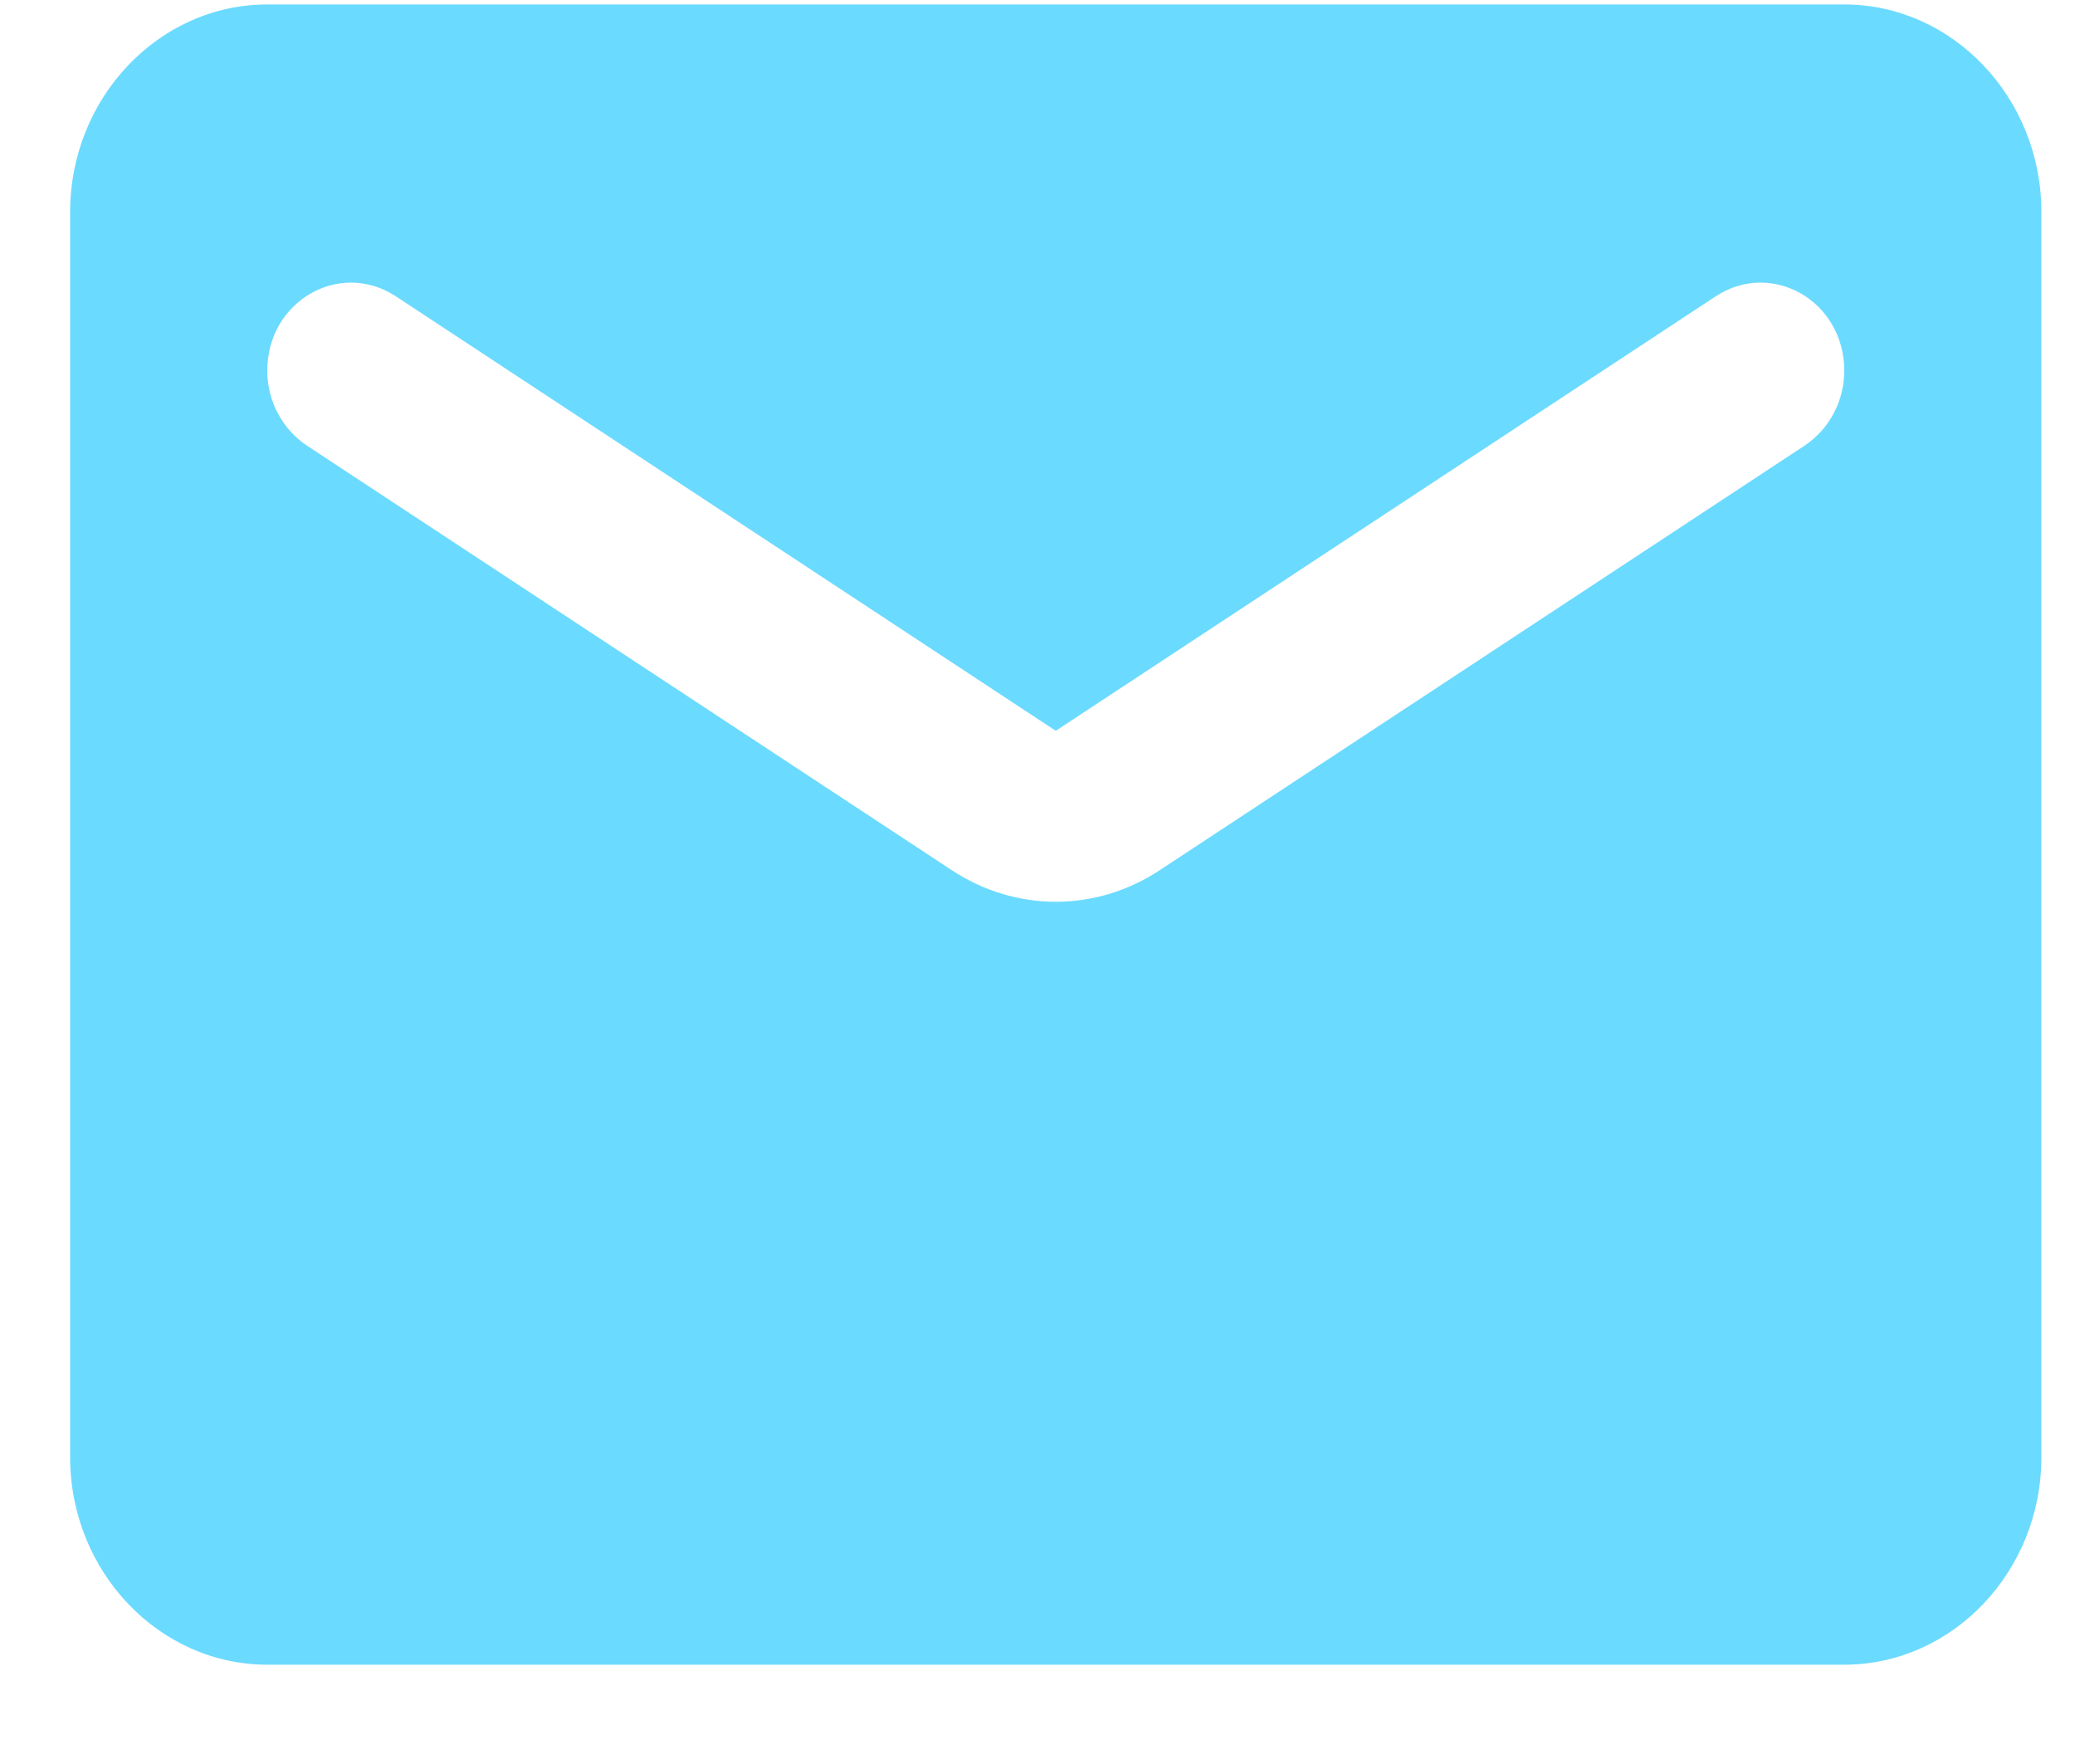 <svg width="20" height="17" viewBox="0 0 20 17" fill="none" xmlns="http://www.w3.org/2000/svg">
<path d="M17.776 0.043H2.576C1.531 0.043 0.676 0.943 0.676 2.043V14.043C0.676 15.143 1.531 16.043 2.576 16.043H17.776C18.821 16.043 19.676 15.143 19.676 14.043V2.043C19.676 0.943 18.821 0.043 17.776 0.043ZM17.396 4.293L11.183 8.383C10.566 8.793 9.787 8.793 9.169 8.383L2.956 4.293C2.719 4.133 2.576 3.863 2.576 3.573C2.576 2.903 3.27 2.503 3.811 2.853L10.176 7.043L16.541 2.853C17.083 2.503 17.776 2.903 17.776 3.573C17.776 3.863 17.634 4.133 17.396 4.293Z" fill="#6BDAFF"/>
</svg>
